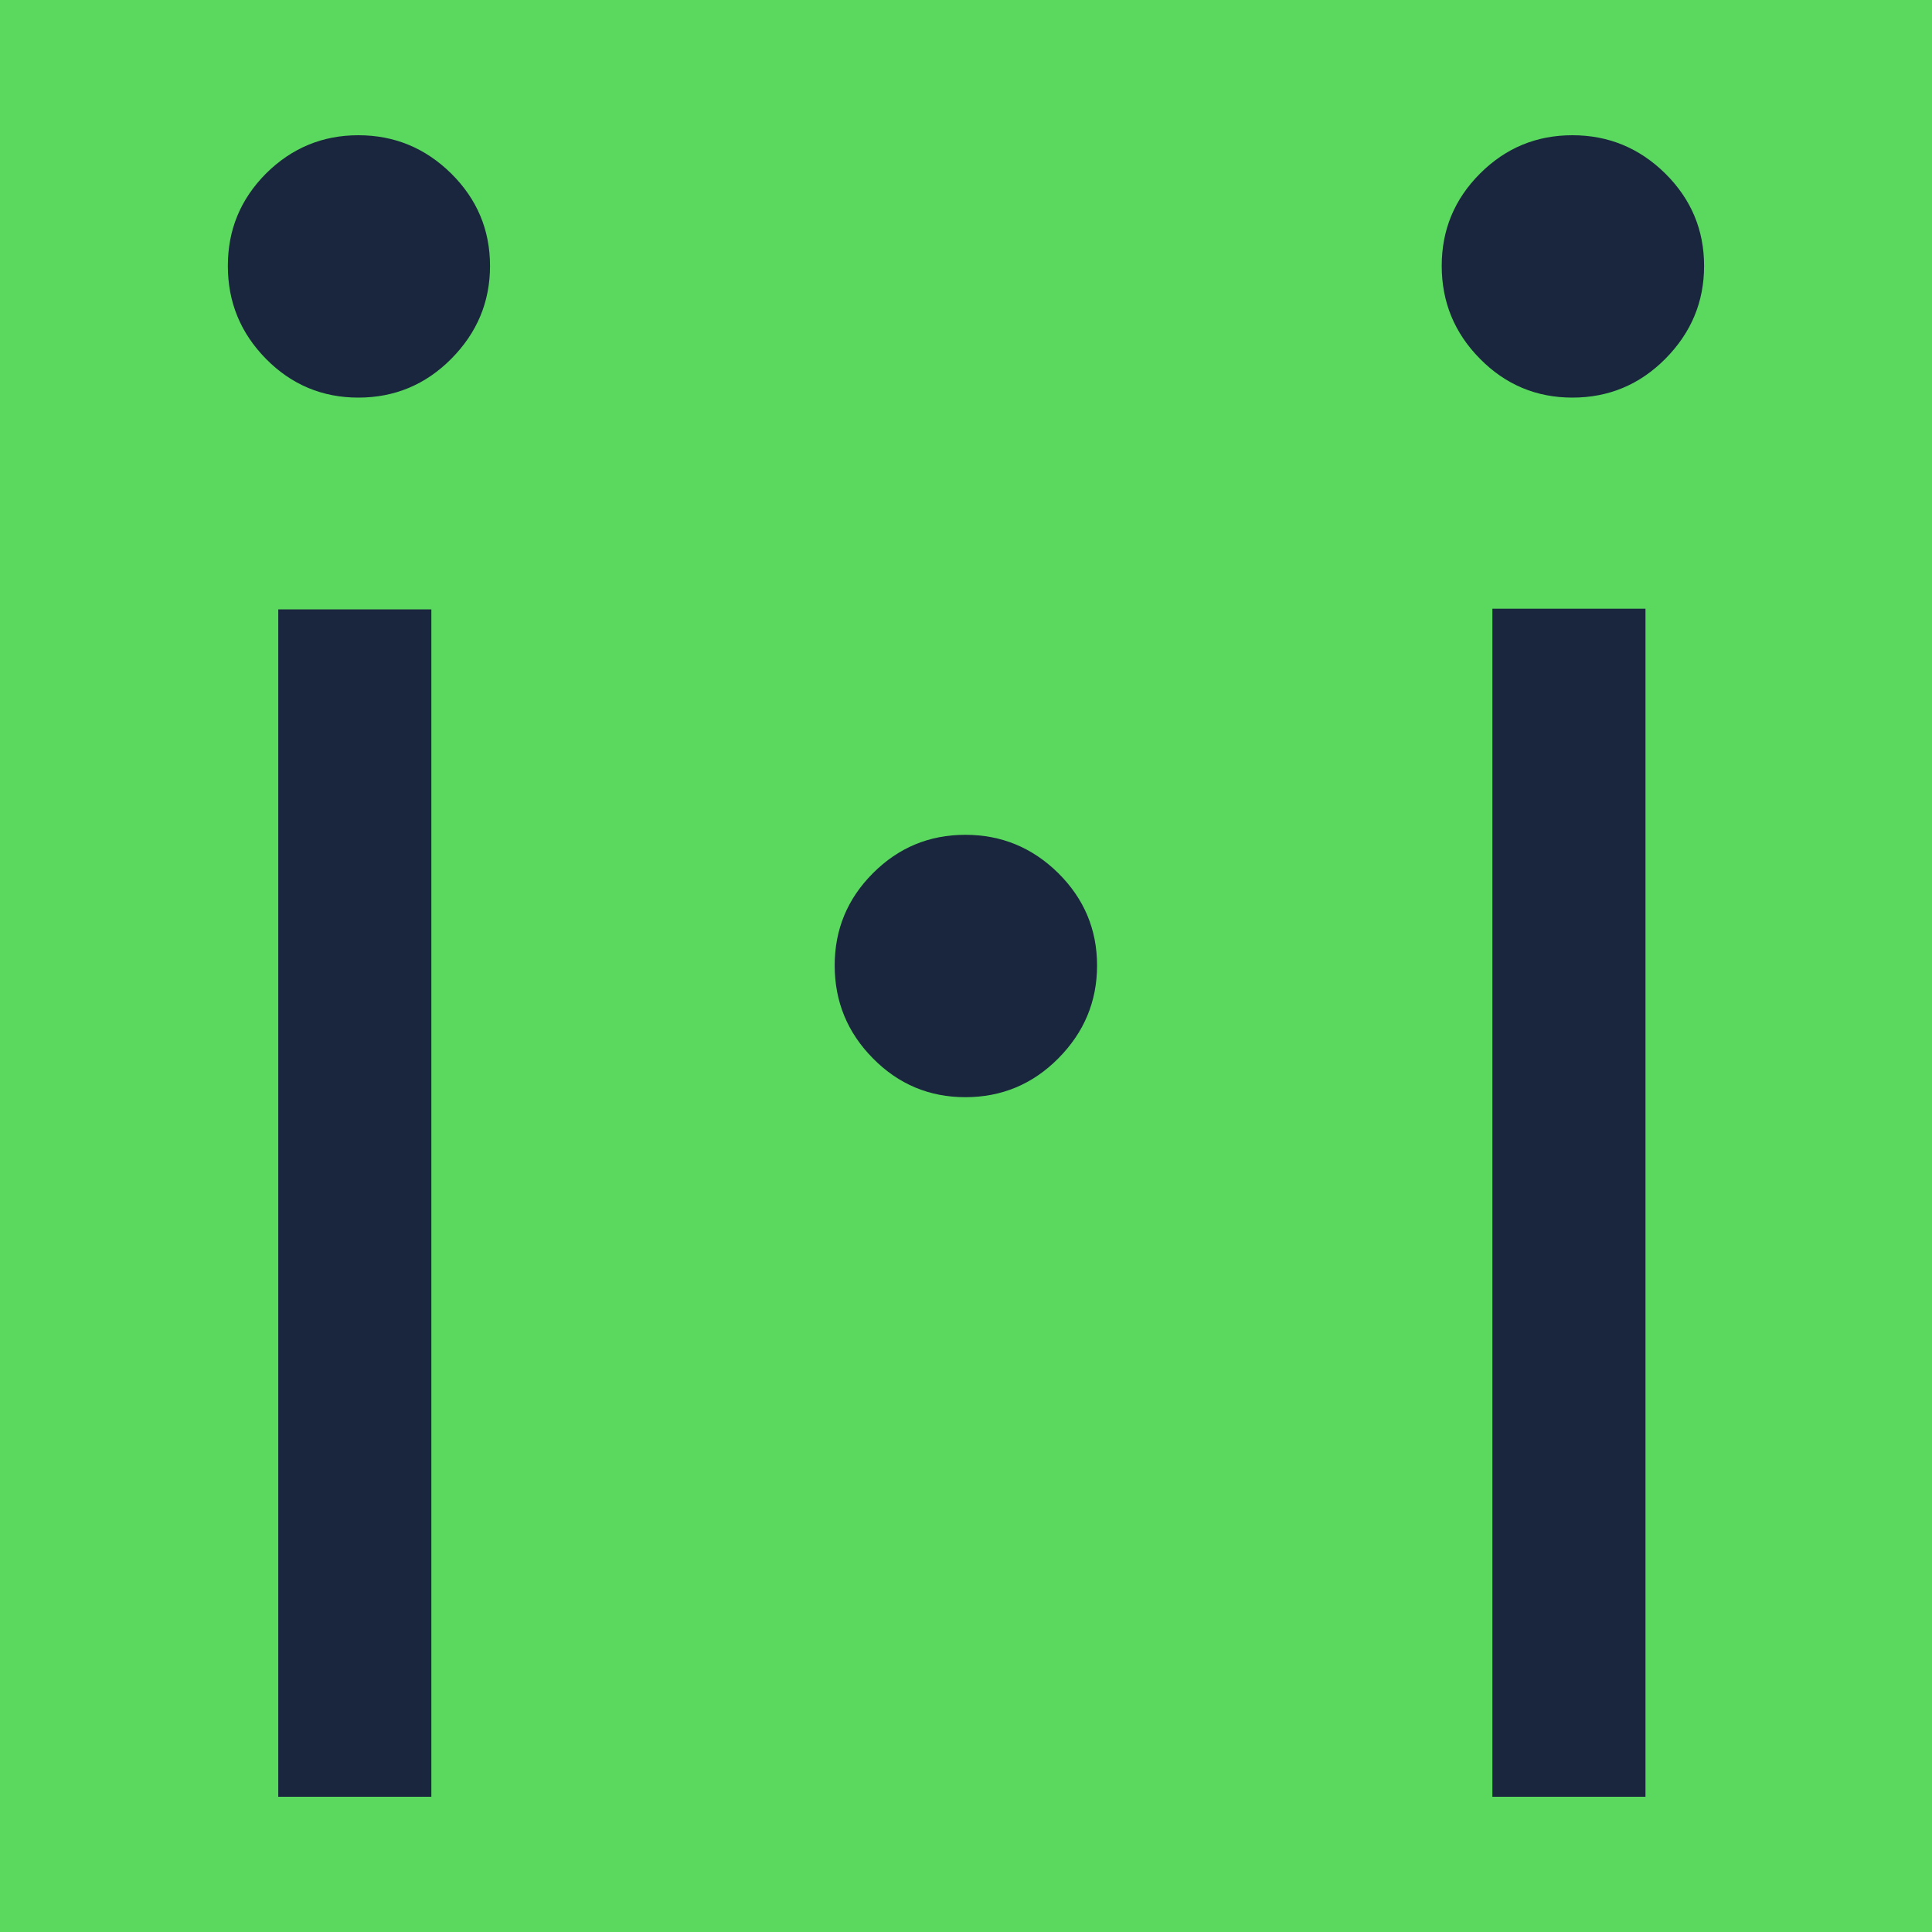 <?xml version="1.0" encoding="UTF-8"?>
<svg id="Layer_1" data-name="Layer 1" xmlns="http://www.w3.org/2000/svg" viewBox="0 0 300 300">
  <defs>
    <style>
      .cls-1 {
        fill: #4dd651;
      }

      .cls-2 {
        opacity: .92;
      }

      .cls-3 {
        fill: #19263e;
      }
    </style>
  </defs>
  <g class="cls-2">
    <rect class="cls-1" width="300" height="300"/>
  </g>
  <g>
    <path class="cls-3" d="M55.64,21c5.59,0,10.39,1.97,14.43,5.95,4.01,3.98,6.02,8.75,6.02,14.34s-2.01,10.39-6.02,14.43-8.84,6.02-14.43,6.02-10.39-2.01-14.34-6.02c-3.95-4.01-5.92-8.81-5.92-14.43s1.97-10.36,5.92-14.34c3.98-3.95,8.75-5.95,14.34-5.95ZM43.21,94.62h23.77v184.38h-23.77V94.62Z"/>
    <path class="cls-3" d="M244.16,21c5.59,0,10.39,1.97,14.43,5.95,4.01,3.98,6.02,8.75,6.02,14.34s-2.01,10.39-6.02,14.43-8.84,6.02-14.43,6.02-10.39-2.01-14.34-6.02c-3.98-4.01-5.95-8.84-5.95-14.43s1.97-10.36,5.95-14.34c3.98-3.98,8.75-5.95,14.34-5.95ZM231.74,94.52h23.77v184.48h-23.77V94.52Z"/>
    <path class="cls-3" d="M149.9,129.63c5.59,0,10.39,1.97,14.43,5.95,4.01,3.98,6.02,8.75,6.02,14.34s-2.01,10.39-6.02,14.43c-4.01,4.04-8.84,6.02-14.43,6.02s-10.39-2.01-14.34-6.02c-3.98-4.01-5.95-8.84-5.95-14.43s1.97-10.36,5.95-14.34c3.98-3.98,8.75-5.95,14.34-5.95Z"/>
  </g>
</svg>